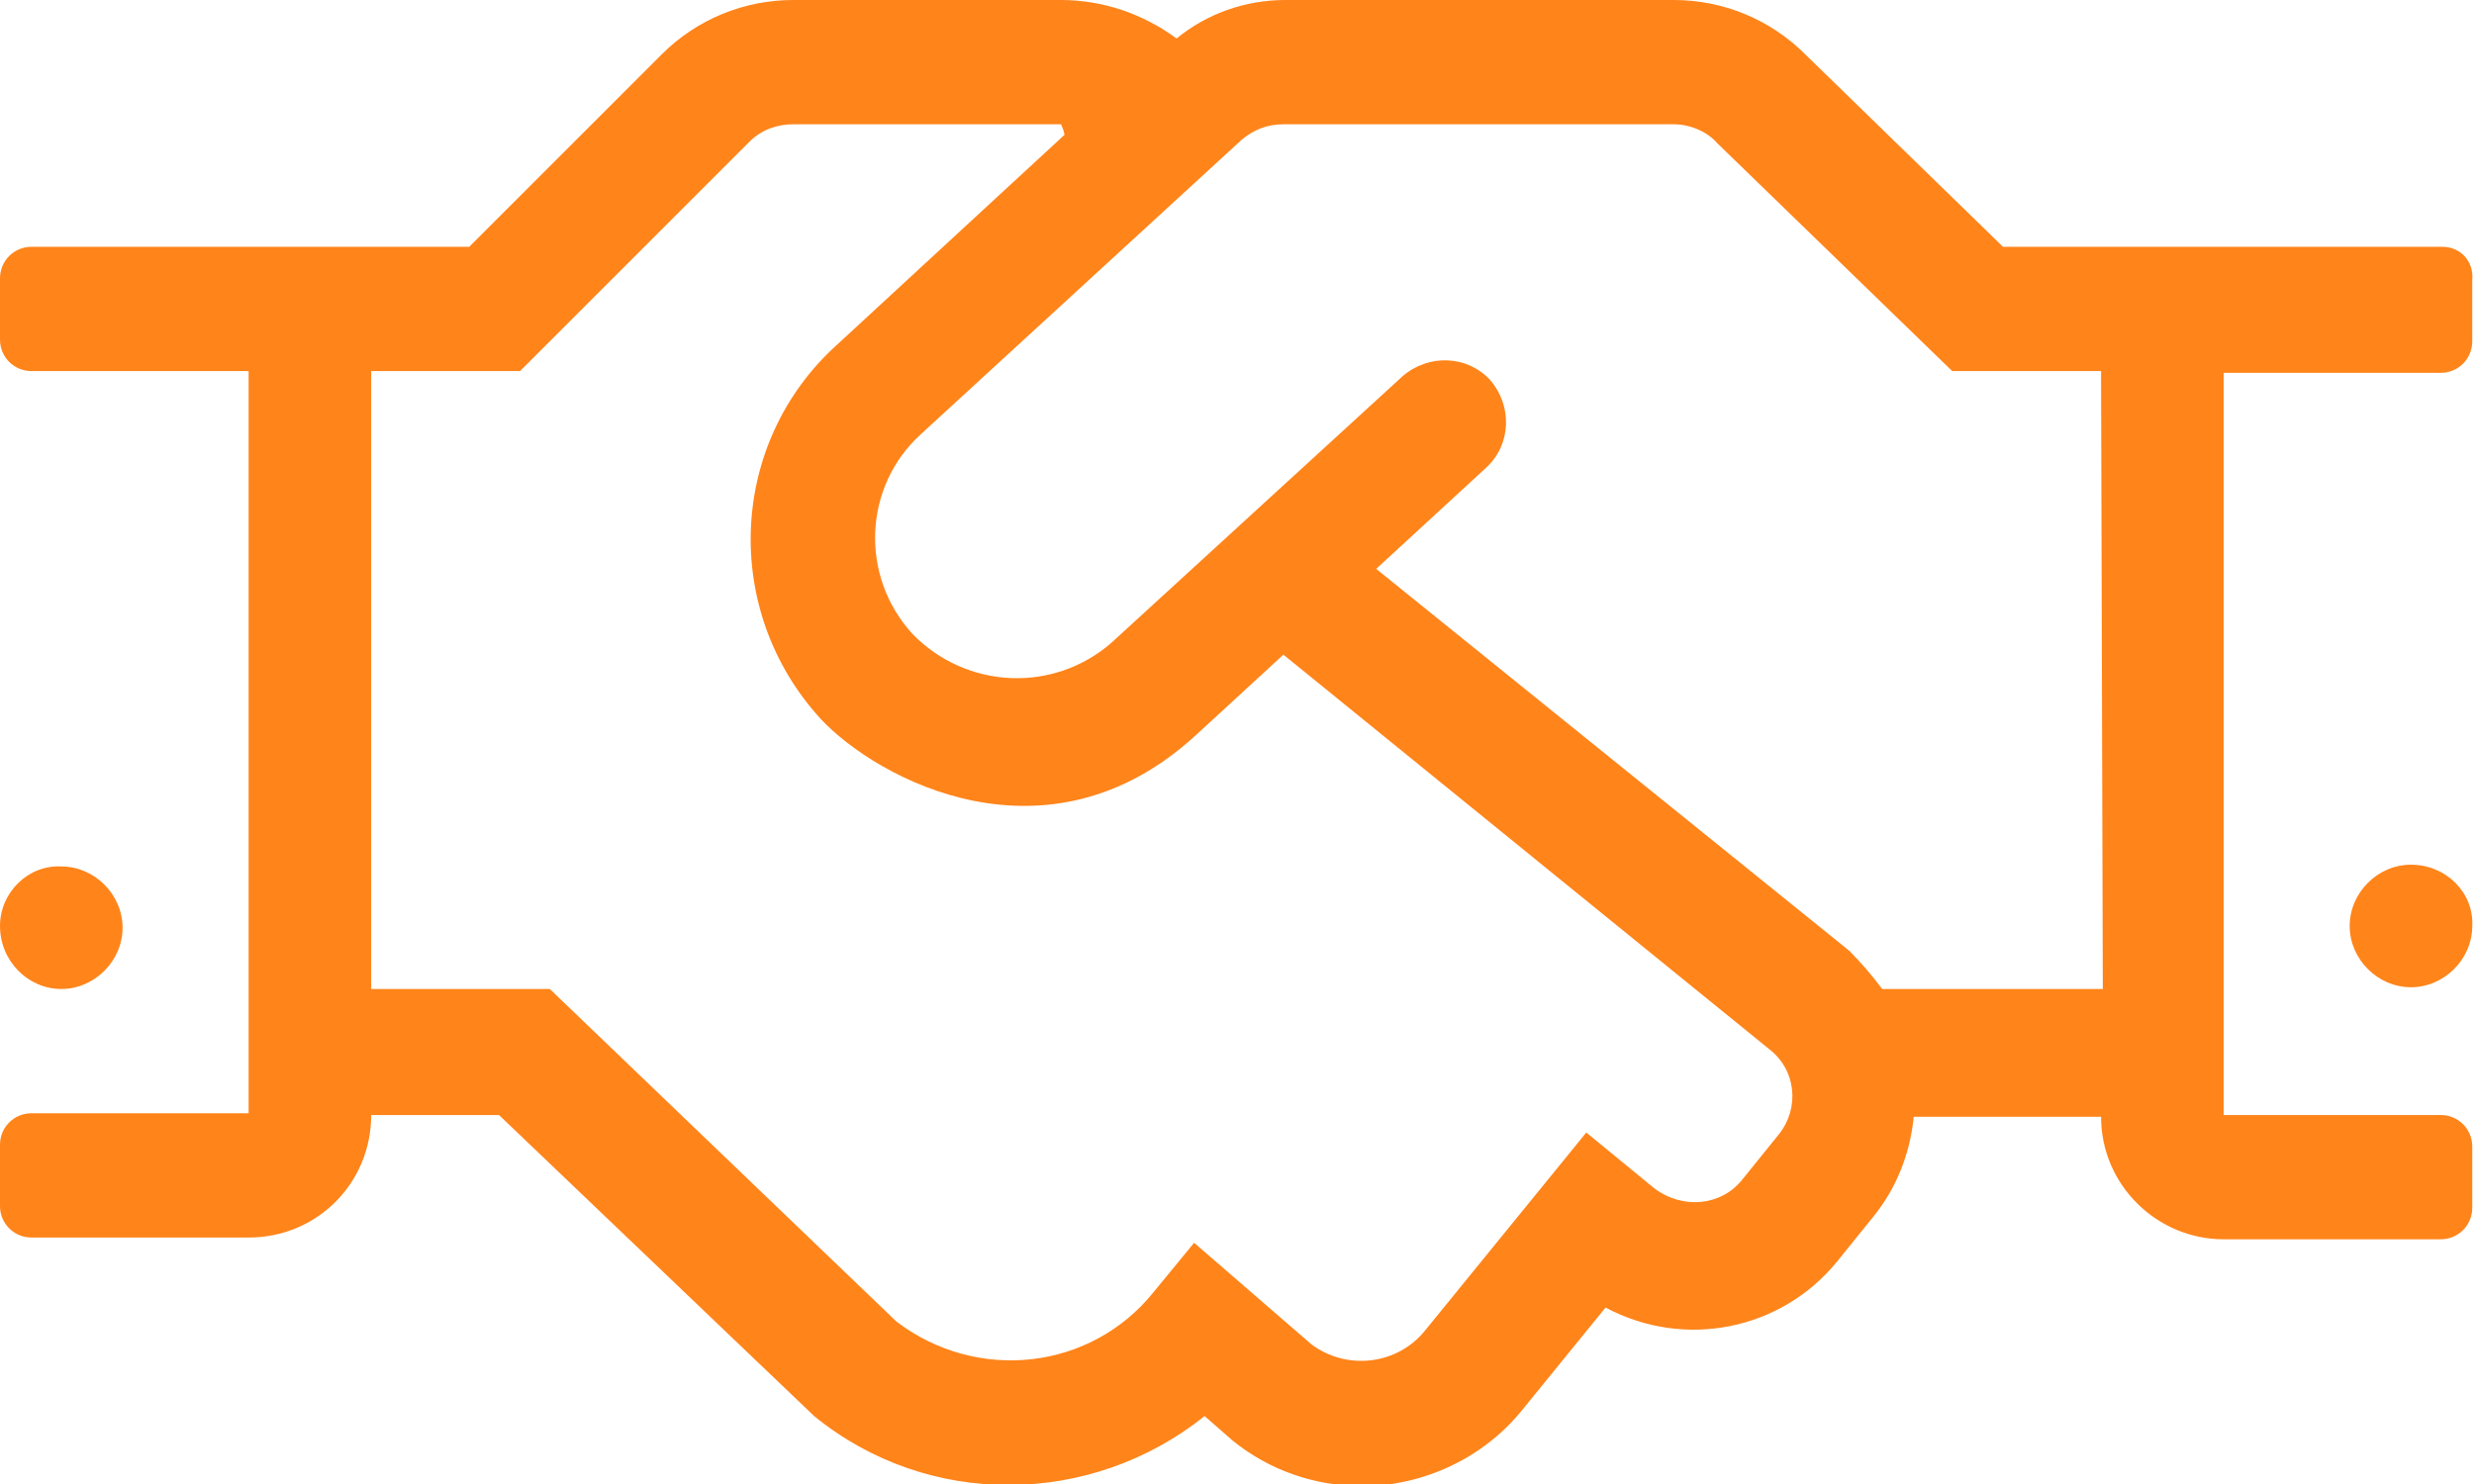 <?xml version="1.0" encoding="utf-8"?>
<!-- Generator: Adobe Illustrator 25.4.1, SVG Export Plug-In . SVG Version: 6.00 Build 0)  -->
<svg version="1.1" id="Ebene_1" xmlns="http://www.w3.org/2000/svg" xmlns:xlink="http://www.w3.org/1999/xlink" x="0px" y="0px"
	 viewBox="0 0 141.3 84.8" style="enable-background:new 0 0 141.3 84.8;" xml:space="preserve">
<style type="text/css">
	.st0{fill:#FF841A;}
</style>
<path id="Pfad_94" class="st0" d="M3.5,56.5c1.9,0,3.5-1.6,3.5-3.5c0-1.9-1.6-3.5-3.5-3.5C1.6,49.4,0,51,0,52.9
	C0,54.9,1.6,56.5,3.5,56.5C3.5,56.5,3.5,56.5,3.5,56.5z M139.5,14.1l-25.1,0l-11.3-11c-2-2-4.7-3.1-7.5-3.1H73.4
	c-2.3,0-4.5,0.8-6.2,2.2C65.3,0.8,63,0,60.6,0H45.3c-2.8,0-5.5,1.1-7.5,3.1l-11,11h-25c-1,0-1.8,0.8-1.8,1.8v3.5
	c0,1,0.8,1.8,1.8,1.8h12.4v42.4H1.8c-1,0-1.8,0.8-1.8,1.8v3.5c0,1,0.8,1.8,1.8,1.8h12.4c3.9,0,7-3.1,7-7h7.3l18,17.2
	c6.5,5.3,15.8,5.2,22.3,0l1.6,1.4c2.1,1.7,4.7,2.6,7.4,2.6c3.5,0,6.9-1.6,9.1-4.3l4.8-5.9c4.5,2.4,10,1.3,13.2-2.6l2.1-2.6
	c1.3-1.6,2.1-3.6,2.3-5.7h10.7c0,3.9,3.2,7,7,7h12.4c1,0,1.8-0.8,1.8-1.8v-3.5c0-1-0.8-1.8-1.8-1.8h-12.4V21.3l12.4,0
	c1,0,1.8-0.8,1.8-1.8v-3.5C141.3,14.9,140.5,14.1,139.5,14.1z M101.6,64.8l-2.1,2.6c-1.2,1.5-3.4,1.7-5,0.5c0,0,0,0,0,0l-3.9-3.2
	L81.4,76c-1.6,2-4.5,2.3-6.5,0.8L68.2,71l-2.3,2.8c-3.6,4.5-10.1,5.2-14.7,1.7l-19.8-19H21.2V21.2h8.5L42.8,8.1c0.7-0.7,1.6-1,2.5-1
	h15.3c0.2,0.5,0.1,0.2,0.2,0.6l-13,12c-6.2,5.6-6.6,15.2-0.9,21.4c0,0,0,0,0,0c3.2,3.4,12.9,8.7,21.4,0.9l5-4.6l27.7,22.5
	C102.6,61.1,102.8,63.3,101.6,64.8z M120.1,56.5h-12.6c-0.6-0.8-1.2-1.5-1.9-2.2L78.6,32.5l6.3-5.8c1.4-1.3,1.5-3.5,0.2-5
	c0,0,0,0,0,0c-1.3-1.4-3.5-1.5-5-0.2L63.5,36.7c-3.3,2.9-8.3,2.7-11.4-0.5c-3-3.3-2.8-8.4,0.5-11.4L70.9,8c0.7-0.6,1.5-0.9,2.4-0.9
	h22.3c0.9,0,1.9,0.4,2.5,1.1l13.4,13h8.5L120.1,56.5z M137.7,49.4c-1.9,0-3.5,1.6-3.5,3.5c0,1.9,1.6,3.5,3.5,3.5
	c1.9,0,3.5-1.6,3.5-3.5C141.3,51,139.7,49.4,137.7,49.4C137.7,49.4,137.7,49.4,137.7,49.4z"/>
</svg>
